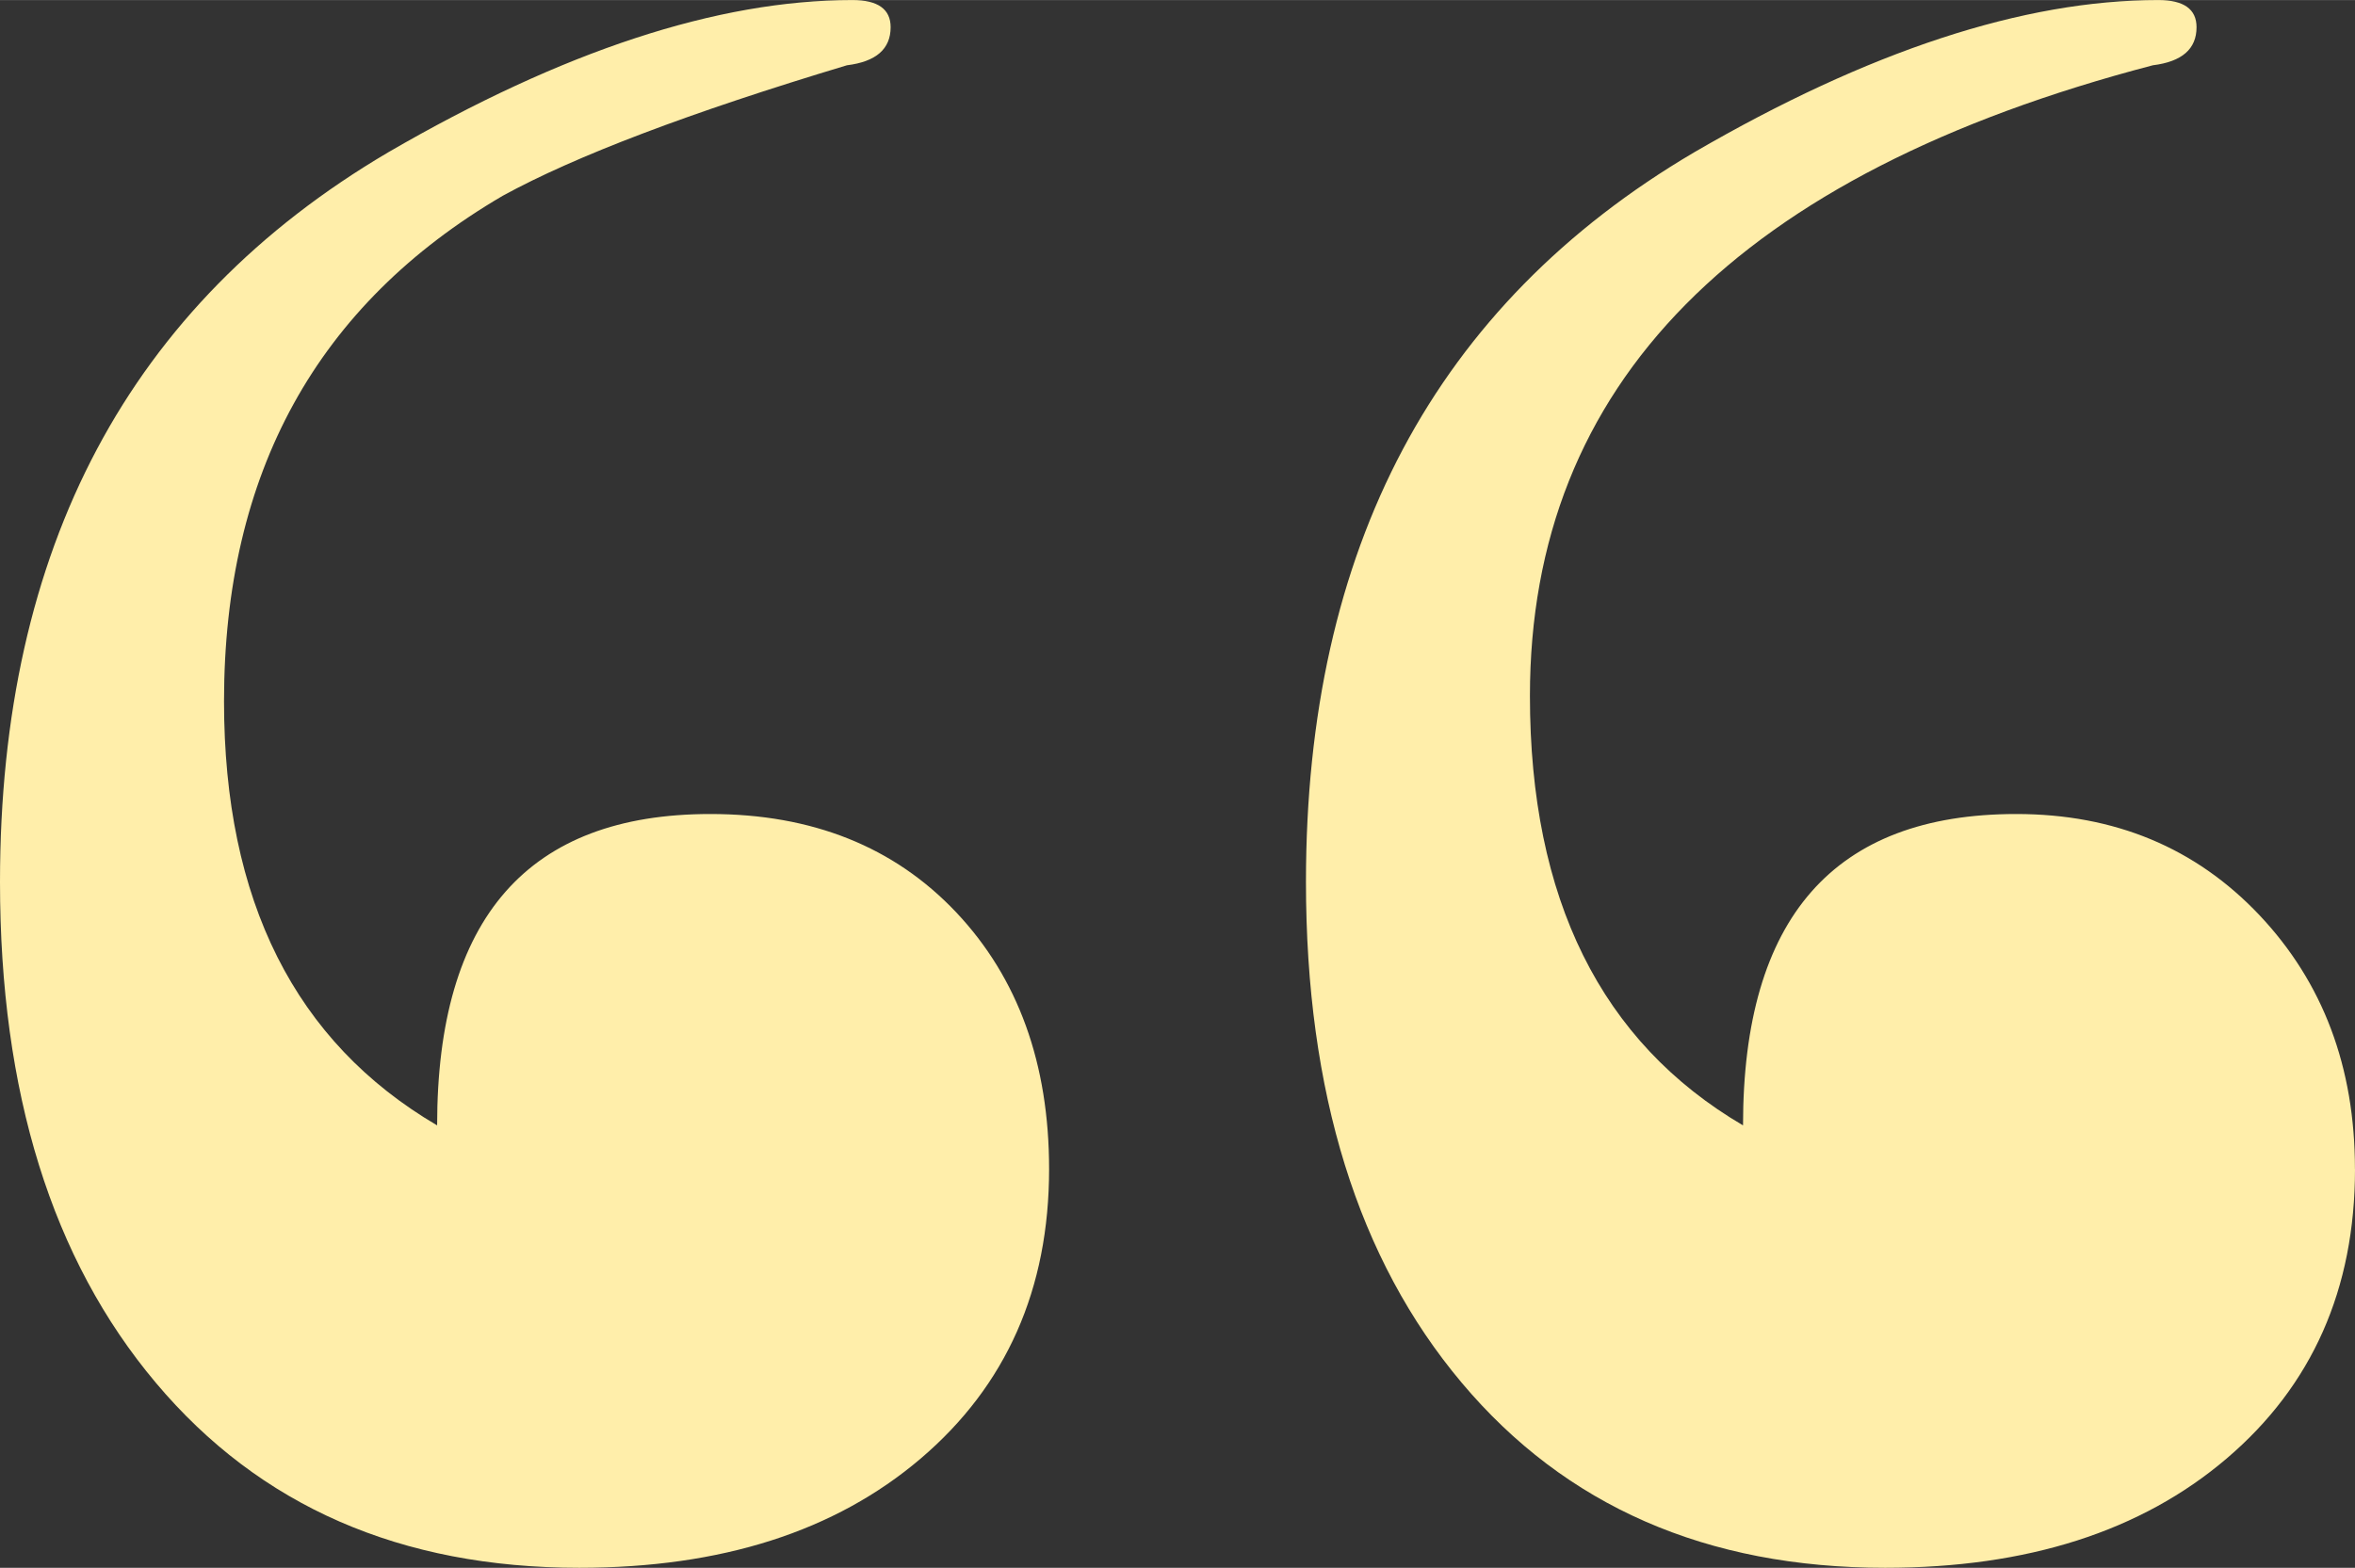 <?xml version="1.0" encoding="UTF-8"?><svg xmlns="http://www.w3.org/2000/svg" id="Layer_16519abd0d5706" data-name="Layer 1" viewBox="0 0 452.55 301.35" aria-hidden="true" style="fill:url(#CerosGradient_id3eb9f3c33);" width="452px" height="301px">
  <rect x="0" y="0" width="452.55" height="301.35" fill="#333333" stroke="none"/>
  <defs><linearGradient class="cerosgradient" data-cerosgradient="true" id="CerosGradient_id3eb9f3c33" gradientUnits="userSpaceOnUse" x1="50%" y1="100%" x2="50%" y2="0%"><stop offset="0%" stop-color="#FFEEAA"/><stop offset="100%" stop-color="#FFEEAA"/></linearGradient><linearGradient/>
    <style>
      .cls-1-6519abd0d5706{
        fill: #8d5224;
      }
    </style>
  </defs>
  <path class="cls-1-6519abd0d5706" d="m201.6,224.7c0,23.1-8.24,41.65-24.67,55.65-16.45,14.01-38.32,21-65.62,21-34.3,0-61.42-11.84-81.37-35.57C9.98,242.06,0,209.97,0,169.51,0,105.33,24.84,58.6,74.55,29.3,108.15,9.78,137.89,0,163.8,0c4.89,0,7.35,1.74,7.35,5.22,0,4.2-2.81,6.63-8.4,7.32-30.11,9.06-52.16,17.42-66.15,25.09-35.7,20.9-53.55,53.3-53.55,97.17,0,38.32,13.65,65.49,40.95,81.51,0-39.9,17.49-59.85,52.5-59.85,19.59,0,35.34,6.3,47.25,18.9,11.89,12.6,17.85,29.06,17.85,49.35Zm250.95,0c0,23.1-8.24,41.65-24.67,55.65-16.45,14.01-38.32,21-65.62,21-34.3,0-61.42-11.84-81.37-35.57-19.95-23.72-29.93-55.81-29.93-96.27,0-64.18,24.84-110.91,74.55-140.21C359.1,9.78,388.84,0,414.75,0c4.89,0,7.35,1.74,7.35,5.22,0,4.2-2.81,6.63-8.4,7.32-79.8,20.9-119.7,61.31-119.7,121.21,0,39.01,13.65,66.54,40.95,82.56,0-39.9,17.49-59.85,52.5-59.85,18.9,0,34.47,6.48,46.72,19.42,12.24,12.96,18.37,29.24,18.37,48.83Z" style="fill:url(#CerosGradient_id3eb9f3c33);"/>
</svg>